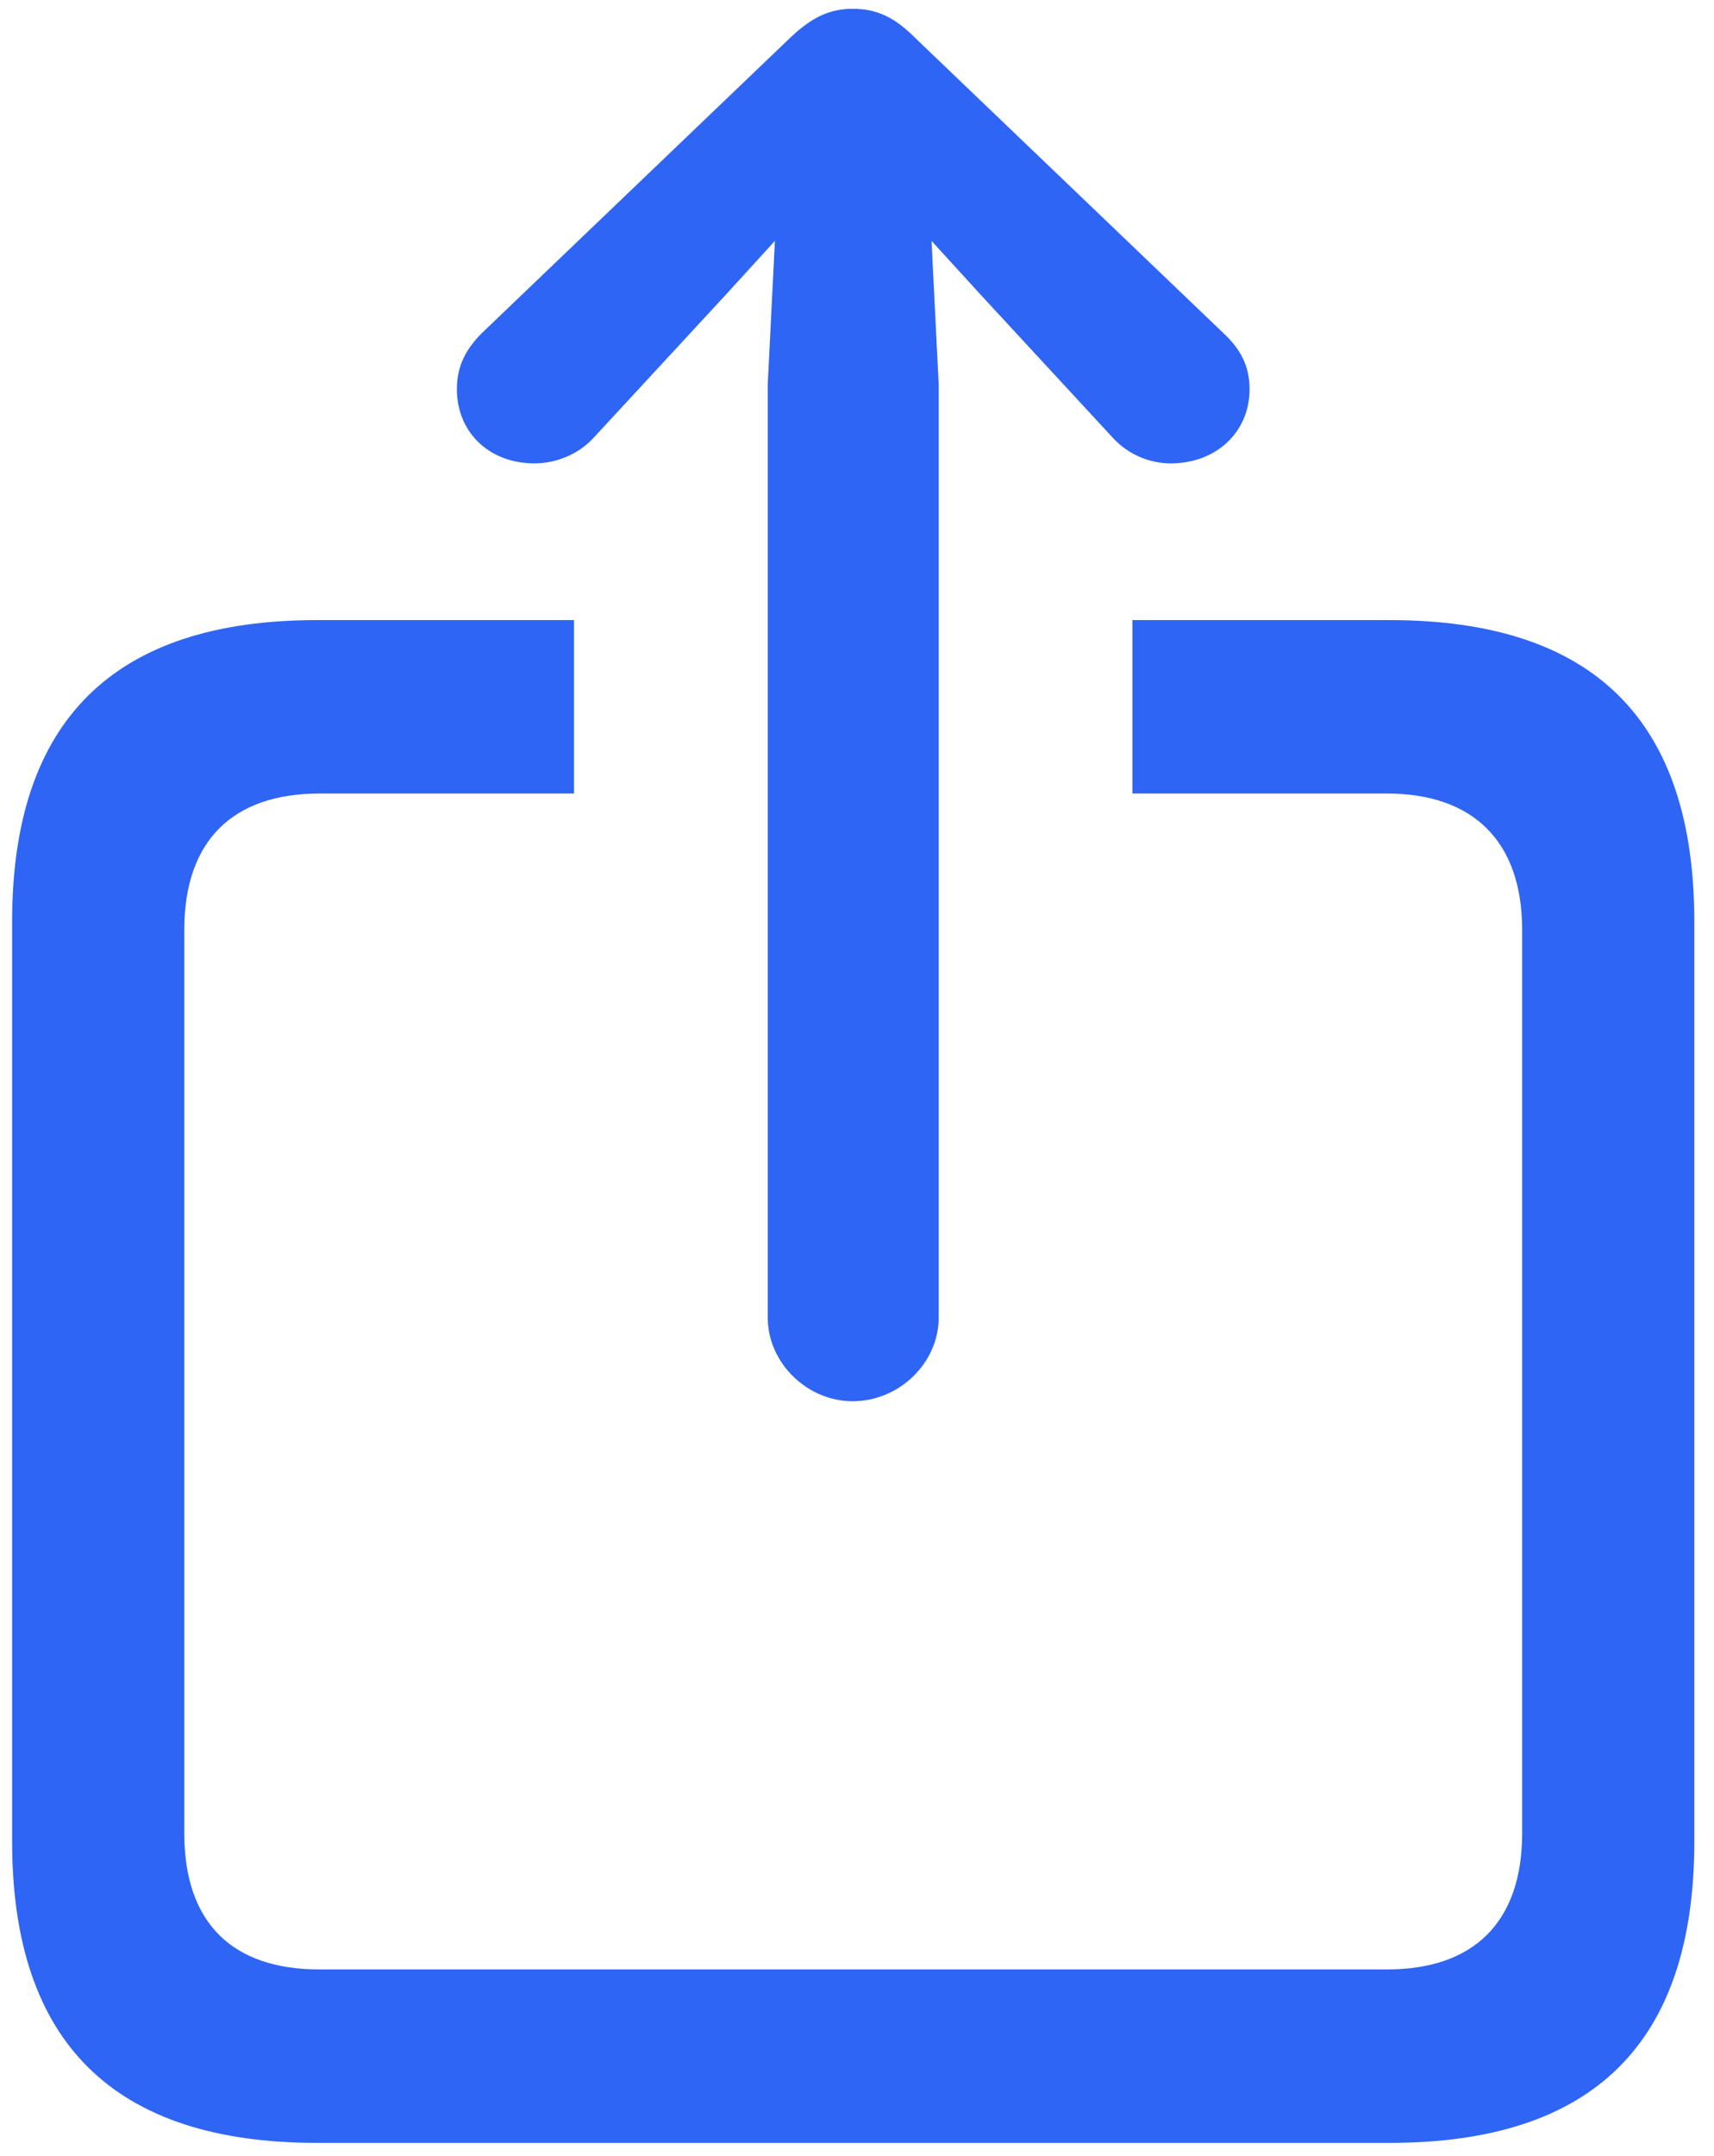 <?xml version="1.0" encoding="UTF-8"?>
<svg width="70px" height="88px" viewBox="0 0 70 88" version="1.1" xmlns="http://www.w3.org/2000/svg" xmlns:xlink="http://www.w3.org/1999/xlink">
    <title>Regular-S</title>
    <g id="Page-2" stroke="none" stroke-width="1" fill="none" fill-rule="evenodd">
        <g id="square.and.arrow.up" transform="translate(-1415, -614)" fill="#2F65F5" fill-rule="nonzero">
            <g id="Symbols" transform="translate(507.269, 609.086)">
                <g id="Regular-S" transform="translate(908.226, 5.274)">
                    <path d="M34.326,56.836 C36.23,56.836 37.842,55.273 37.842,53.418 L37.842,15.332 L37.549,9.473 L39.6,11.719 L44.971,17.529 C45.605,18.213 46.484,18.555 47.314,18.555 C49.17,18.555 50.537,17.285 50.537,15.527 C50.537,14.551 50.146,13.867 49.463,13.232 L36.865,1.172 C35.986,0.293 35.254,0 34.326,0 C33.447,0 32.715,0.293 31.787,1.172 L19.189,13.232 C18.555,13.867 18.164,14.551 18.164,15.527 C18.164,17.285 19.482,18.555 21.338,18.555 C22.168,18.555 23.096,18.213 23.73,17.529 L29.102,11.719 L31.152,9.473 L30.859,15.332 L30.859,53.418 C30.859,55.273 32.471,56.836 34.326,56.836 Z M12.451,87.109 L56.25,87.109 C64.6,87.109 68.701,83.008 68.701,74.805 L68.701,37.256 C68.701,29.053 64.6,24.951 56.25,24.951 L45.752,24.951 L45.752,32.031 L56.152,32.031 C59.619,32.031 61.67,33.935 61.67,37.598 L61.67,74.463 C61.67,78.174 59.619,80.029 56.152,80.029 L12.549,80.029 C9.033,80.029 7.031,78.174 7.031,74.463 L7.031,37.598 C7.031,33.935 9.033,32.031 12.549,32.031 L22.949,32.031 L22.949,24.951 L12.451,24.951 C4.15,24.951 1.77635684e-15,29.053 1.77635684e-15,37.256 L1.77635684e-15,74.805 C1.77635684e-15,83.008 4.15,87.109 12.451,87.109 Z" id="Shape"></path>
                </g>
            </g>
        </g>
    </g>
</svg>